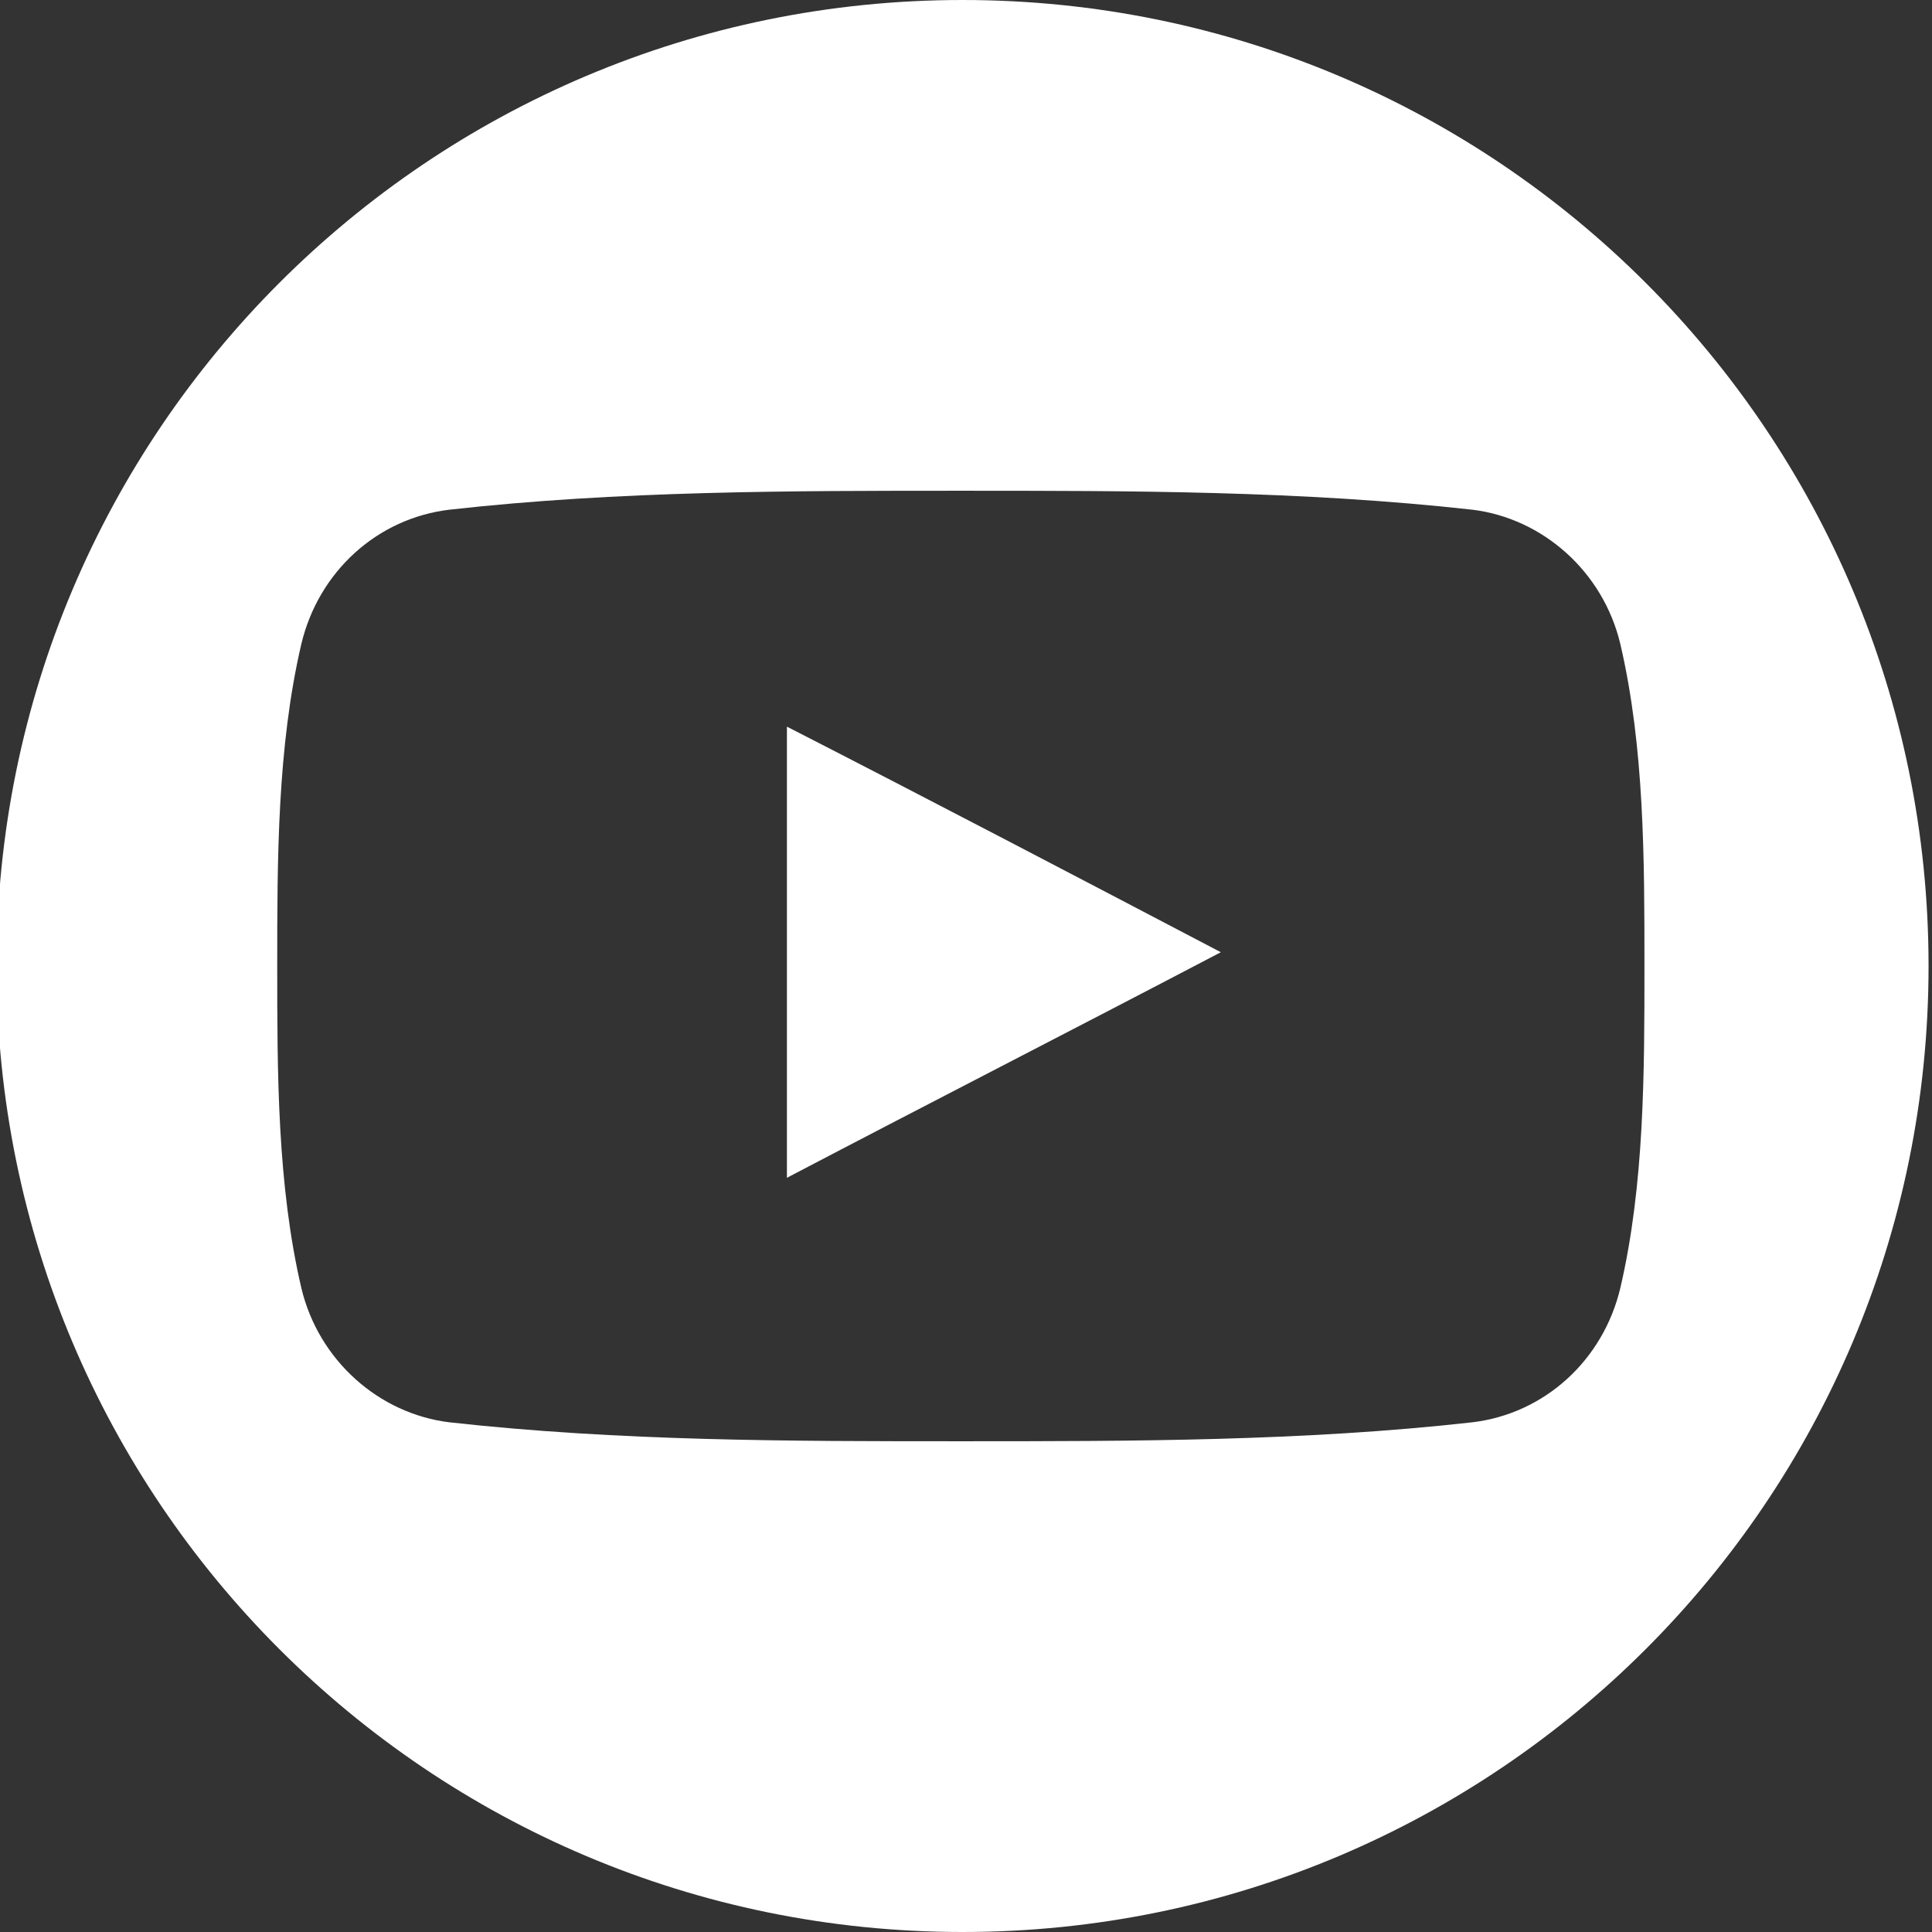 <?xml version="1.0" encoding="utf-8"?>
<!-- Generator: Adobe Illustrator 21.0.0, SVG Export Plug-In . SVG Version: 6.00 Build 0)  -->
<svg version="1.1" id="Capa_1" xmlns="http://www.w3.org/2000/svg" xmlns:xlink="http://www.w3.org/1999/xlink" x="0px" y="0px"
	 viewBox="0 0 112.2 112.2" style="enable-background:new 0 0 112.2 112.2;" xml:space="preserve">
<rect x="0" y="0" width="112.2" height="112.2" fill="#333333" stroke="none"/>
<style type="text/css">
	.st0{fill:#FFFFFF;}
</style>
<g>
	<g>
		<path class="st0" d="M45.7,68.4c8.4-4.4,16.8-8.7,25.2-13.1c-8.4-4.4-16.8-8.8-25.2-13.1C45.7,51,45.7,59.6,45.7,68.4z"/>
		<path class="st0" d="M55.9,0C24.9,0-0.2,25.1-0.2,56.1s25.1,56.1,56.1,56.1S112,87.1,112,56.1S86.9,0,55.9,0z M94.1,74.8
			c-1,4.2-4.4,7.3-8.6,7.8c-9.8,1.1-19.8,1.1-29.7,1.1c-9.9,0-19.8,0-29.7-1.1c-4.1-0.5-7.6-3.6-8.6-7.8c-1.4-6-1.4-12.5-1.4-18.7
			s0-12.7,1.4-18.7c1-4.2,4.4-7.3,8.6-7.8c9.8-1.1,19.8-1.1,29.7-1.1c9.9,0,19.8,0,29.7,1.1c4.1,0.5,7.6,3.6,8.6,7.8
			c1.4,6,1.4,12.5,1.4,18.7S95.5,68.8,94.1,74.8z"/>
	</g>
</g>
</svg>

